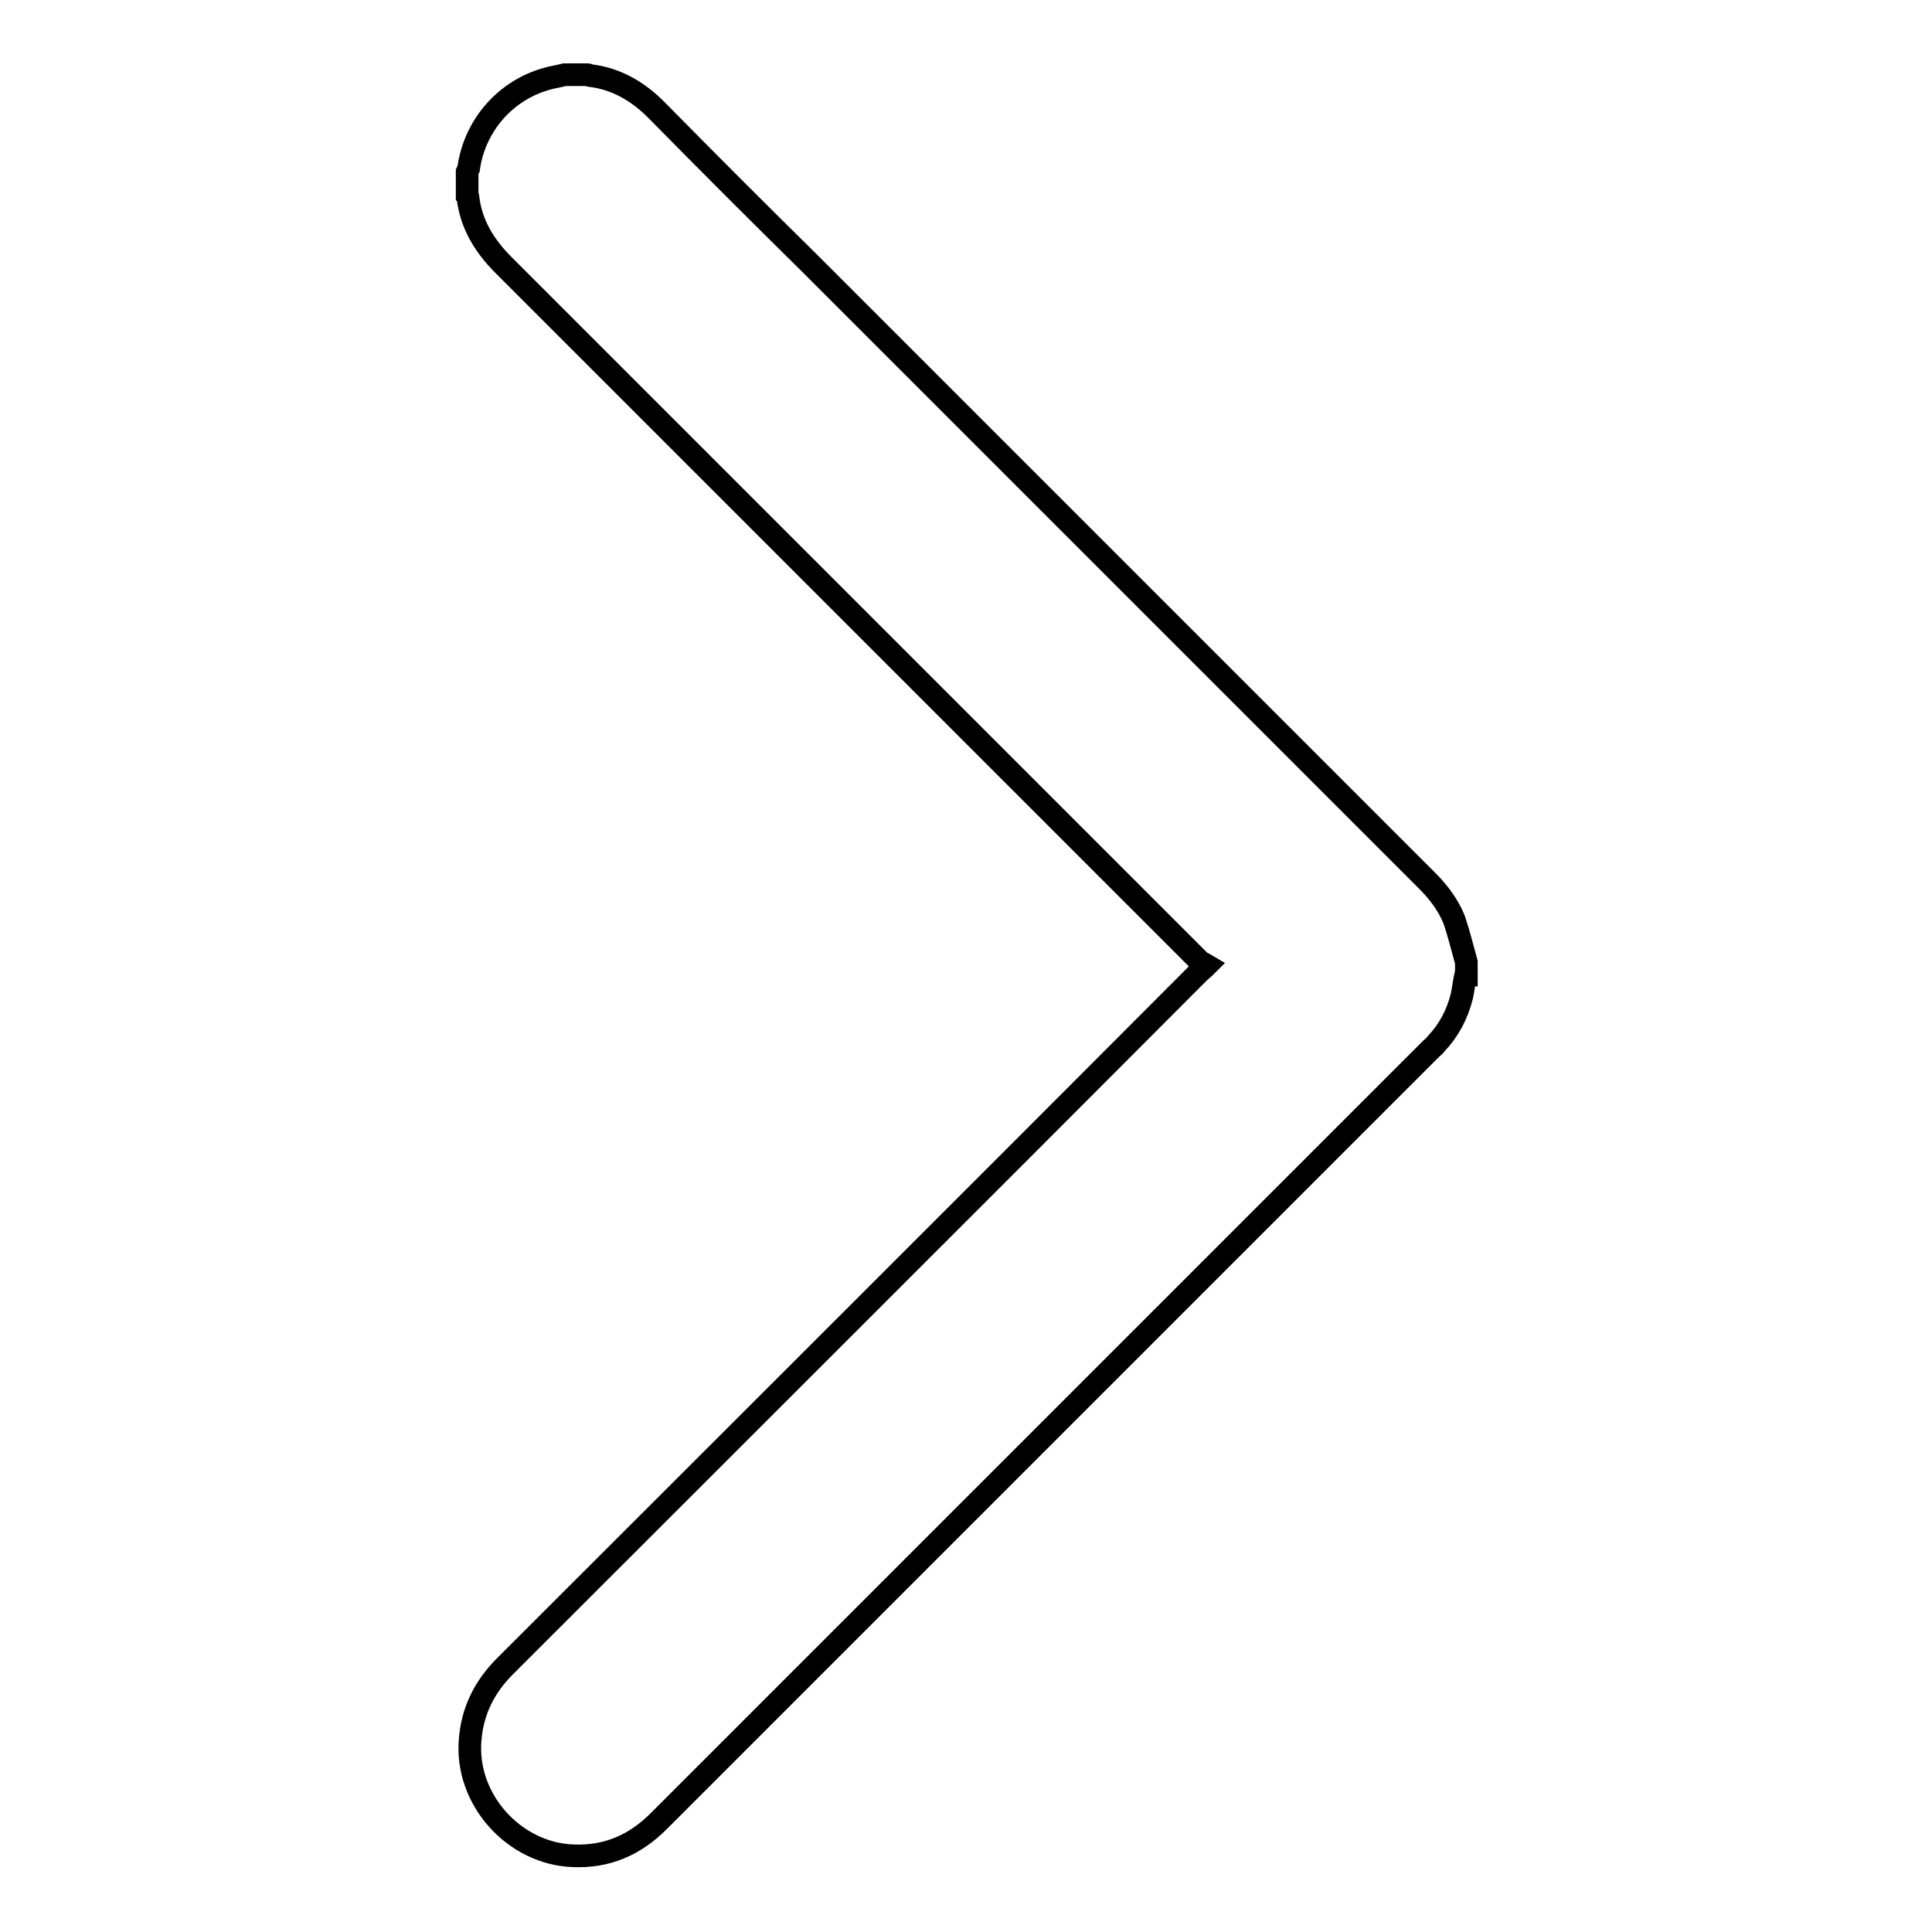 <?xml version="1.0" encoding="utf-8"?>
<!-- Svg Vector Icons : http://www.onlinewebfonts.com/icon -->
<!DOCTYPE svg PUBLIC "-//W3C//DTD SVG 1.1//EN" "http://www.w3.org/Graphics/SVG/1.1/DTD/svg11.dtd">
<svg version="1.1" xmlns="http://www.w3.org/2000/svg" xmlns:xlink="http://www.w3.org/1999/xlink" x="0px" y="0px" viewBox="0 0 256 256" enable-background="new 0 0 256 256" xml:space="preserve">
<g> <path stroke-width="3" fill-opacity="0" stroke="#000000"  d="M194.2,129.2c-0.2,0.9-0.3,1.9-0.5,2.8c-0.6,2.4-1.7,4.5-3.4,6.3c-0.2,0.3-0.5,0.5-0.7,0.7 c-34.1,34.1-68.2,68.2-102.3,102.3c-3.2,3.2-6.9,4.8-11.4,4.6c-7.8-0.3-14.3-7.5-13.6-15.4c0.3-3.8,1.9-7,4.6-9.7 c30.7-30.7,61.4-61.3,92-92c0.2-0.2,0.5-0.4,1-0.9c-0.5-0.3-0.9-0.4-1.1-0.7c-30.7-30.7-61.4-61.4-92.1-92.1 c-2.5-2.5-4.3-5.4-4.7-9c0-0.1-0.1-0.2-0.1-0.2v-3.1c0.1-0.2,0.1-0.3,0.2-0.5c0.8-5.7,4.9-10.4,10.5-11.9c0.7-0.2,1.5-0.3,2.2-0.5 h3.1c0.1,0,0.1,0.1,0.2,0.1c3.6,0.4,6.6,2.2,9.1,4.8c6.6,6.7,13.3,13.4,20,20c27.3,27.3,54.6,54.6,81.9,81.9 c1.5,1.5,2.8,3.2,3.6,5.2c0.6,1.8,1.1,3.8,1.6,5.6V129.2z"/></g>
</svg>